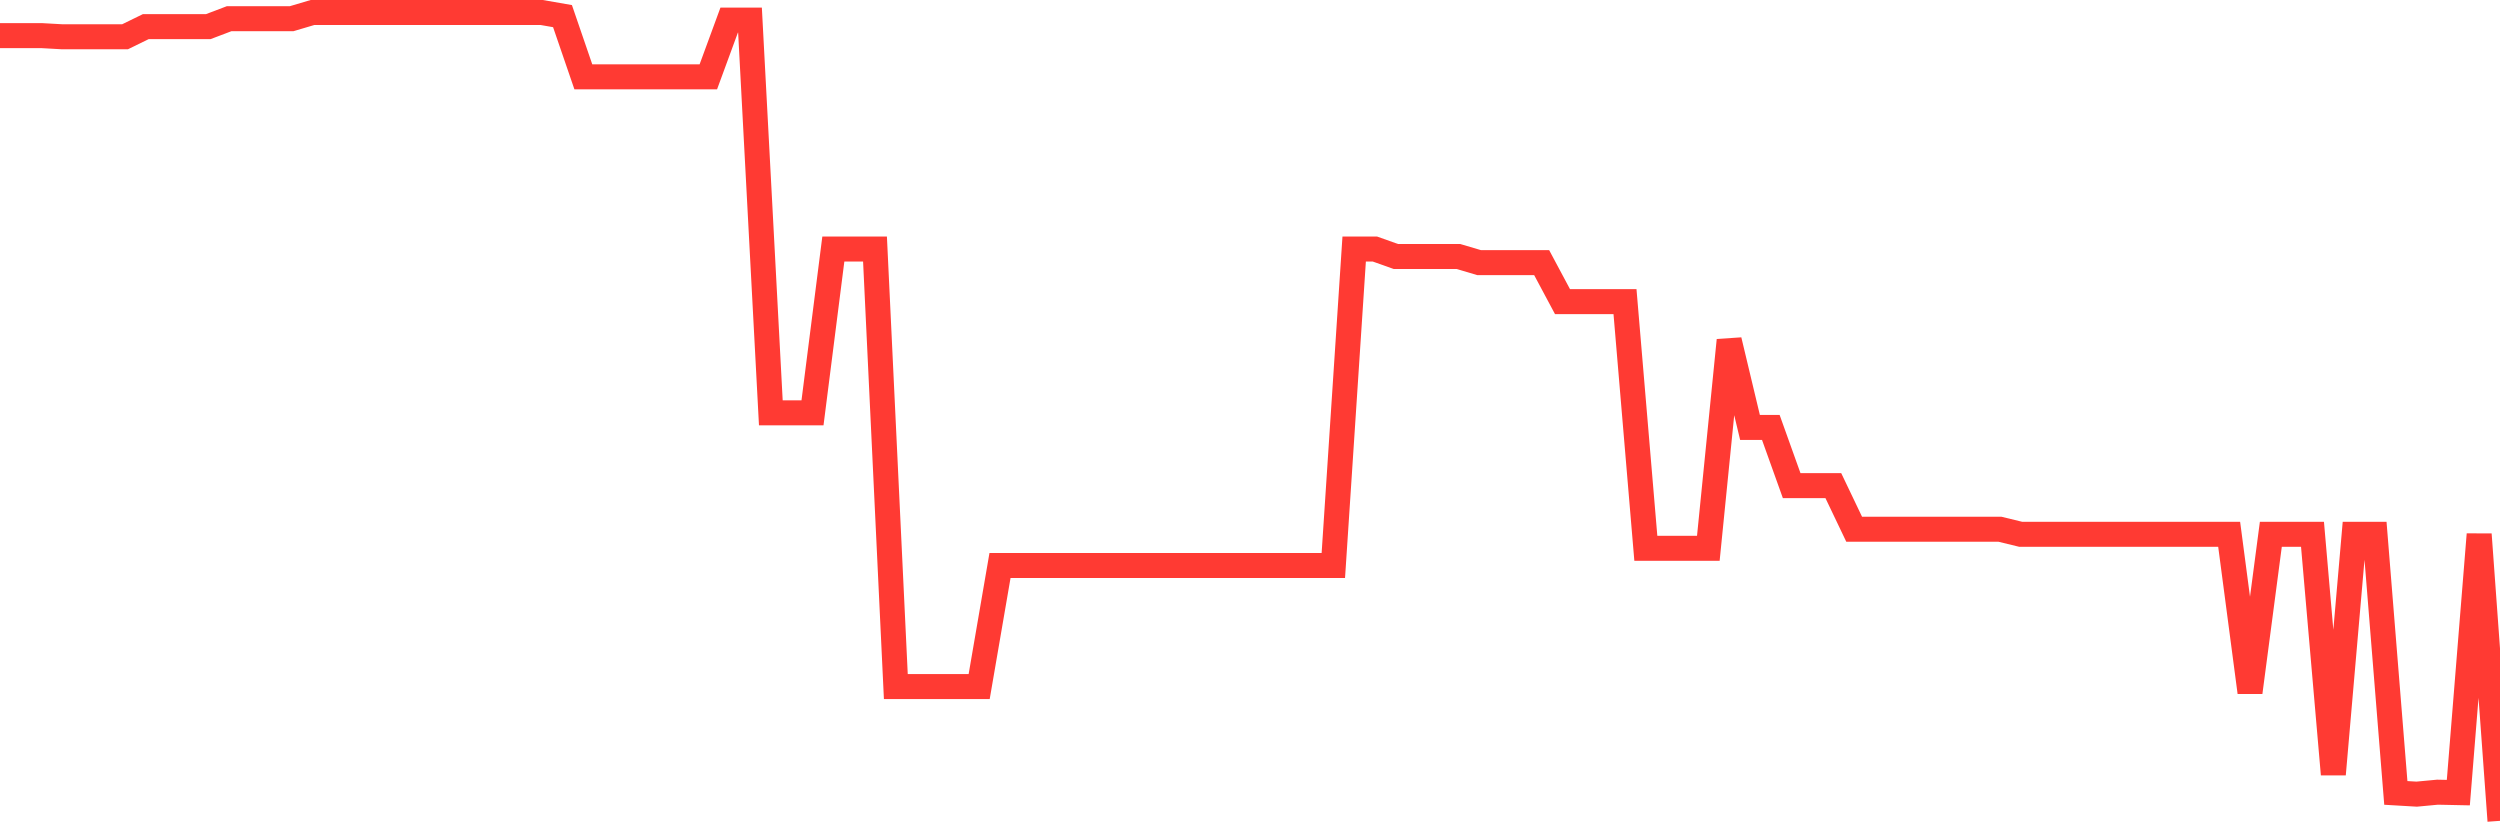 <svg
  xmlns="http://www.w3.org/2000/svg"
  xmlns:xlink="http://www.w3.org/1999/xlink"
  width="120"
  height="40"
  viewBox="0 0 120 40"
  preserveAspectRatio="none"
>
  <polyline
    points="0,1.71 1,1.71 2,1.71 3,1.766 4,1.766 5,1.766 6,1.766 7,1.277 8,1.277 9,1.277 10,1.277 11,0.897 12,0.897 13,0.897 14,0.897 15,0.6 16,0.6 17,0.6 18,0.6 19,0.6 20,0.6 21,0.6 22,0.6 23,0.6 24,0.6 25,0.6 26,0.6 27,0.774 28,3.688 29,3.688 30,3.688 31,3.688 32,3.688 33,3.688 34,3.688 35,0.966 36,0.966 37,19.817 38,19.817 39,19.817 40,11.955 41,11.955 42,11.955 43,32.955 44,32.955 45,32.955 46,32.955 47,32.955 48,27.145 49,27.145 50,27.145 51,27.145 52,27.145 53,27.145 54,27.145 55,27.145 56,27.145 57,27.145 58,27.145 59,27.145 60,27.145 61,27.145 62,27.145 63,27.145 64,27.145 65,11.955 66,11.955 67,12.311 68,12.311 69,12.311 70,12.311 71,12.607 72,12.607 73,12.607 74,12.607 75,14.478 76,14.478 77,14.478 78,14.478 79,26.318 80,26.318 81,26.318 82,26.318 83,16.331 84,20.518 85,20.518 86,23.31 87,23.31 88,23.31 89,25.404 90,25.404 91,25.404 92,25.404 93,25.404 94,25.404 95,25.404 96,25.404 97,25.648 98,25.648 99,25.648 100,25.648 101,25.648 102,25.648 103,25.648 104,25.648 105,25.648 106,25.648 107,25.648 108,33.234 109,25.648 110,25.648 111,25.648 112,37.167 113,25.648 114,25.648 115,38.06 116,38.119 117,38.025 118,38.046 119,25.648 120,39.4"
    fill="none"
    stroke="#ff3a33"
    stroke-width="1.2"
  >
  </polyline>
</svg>